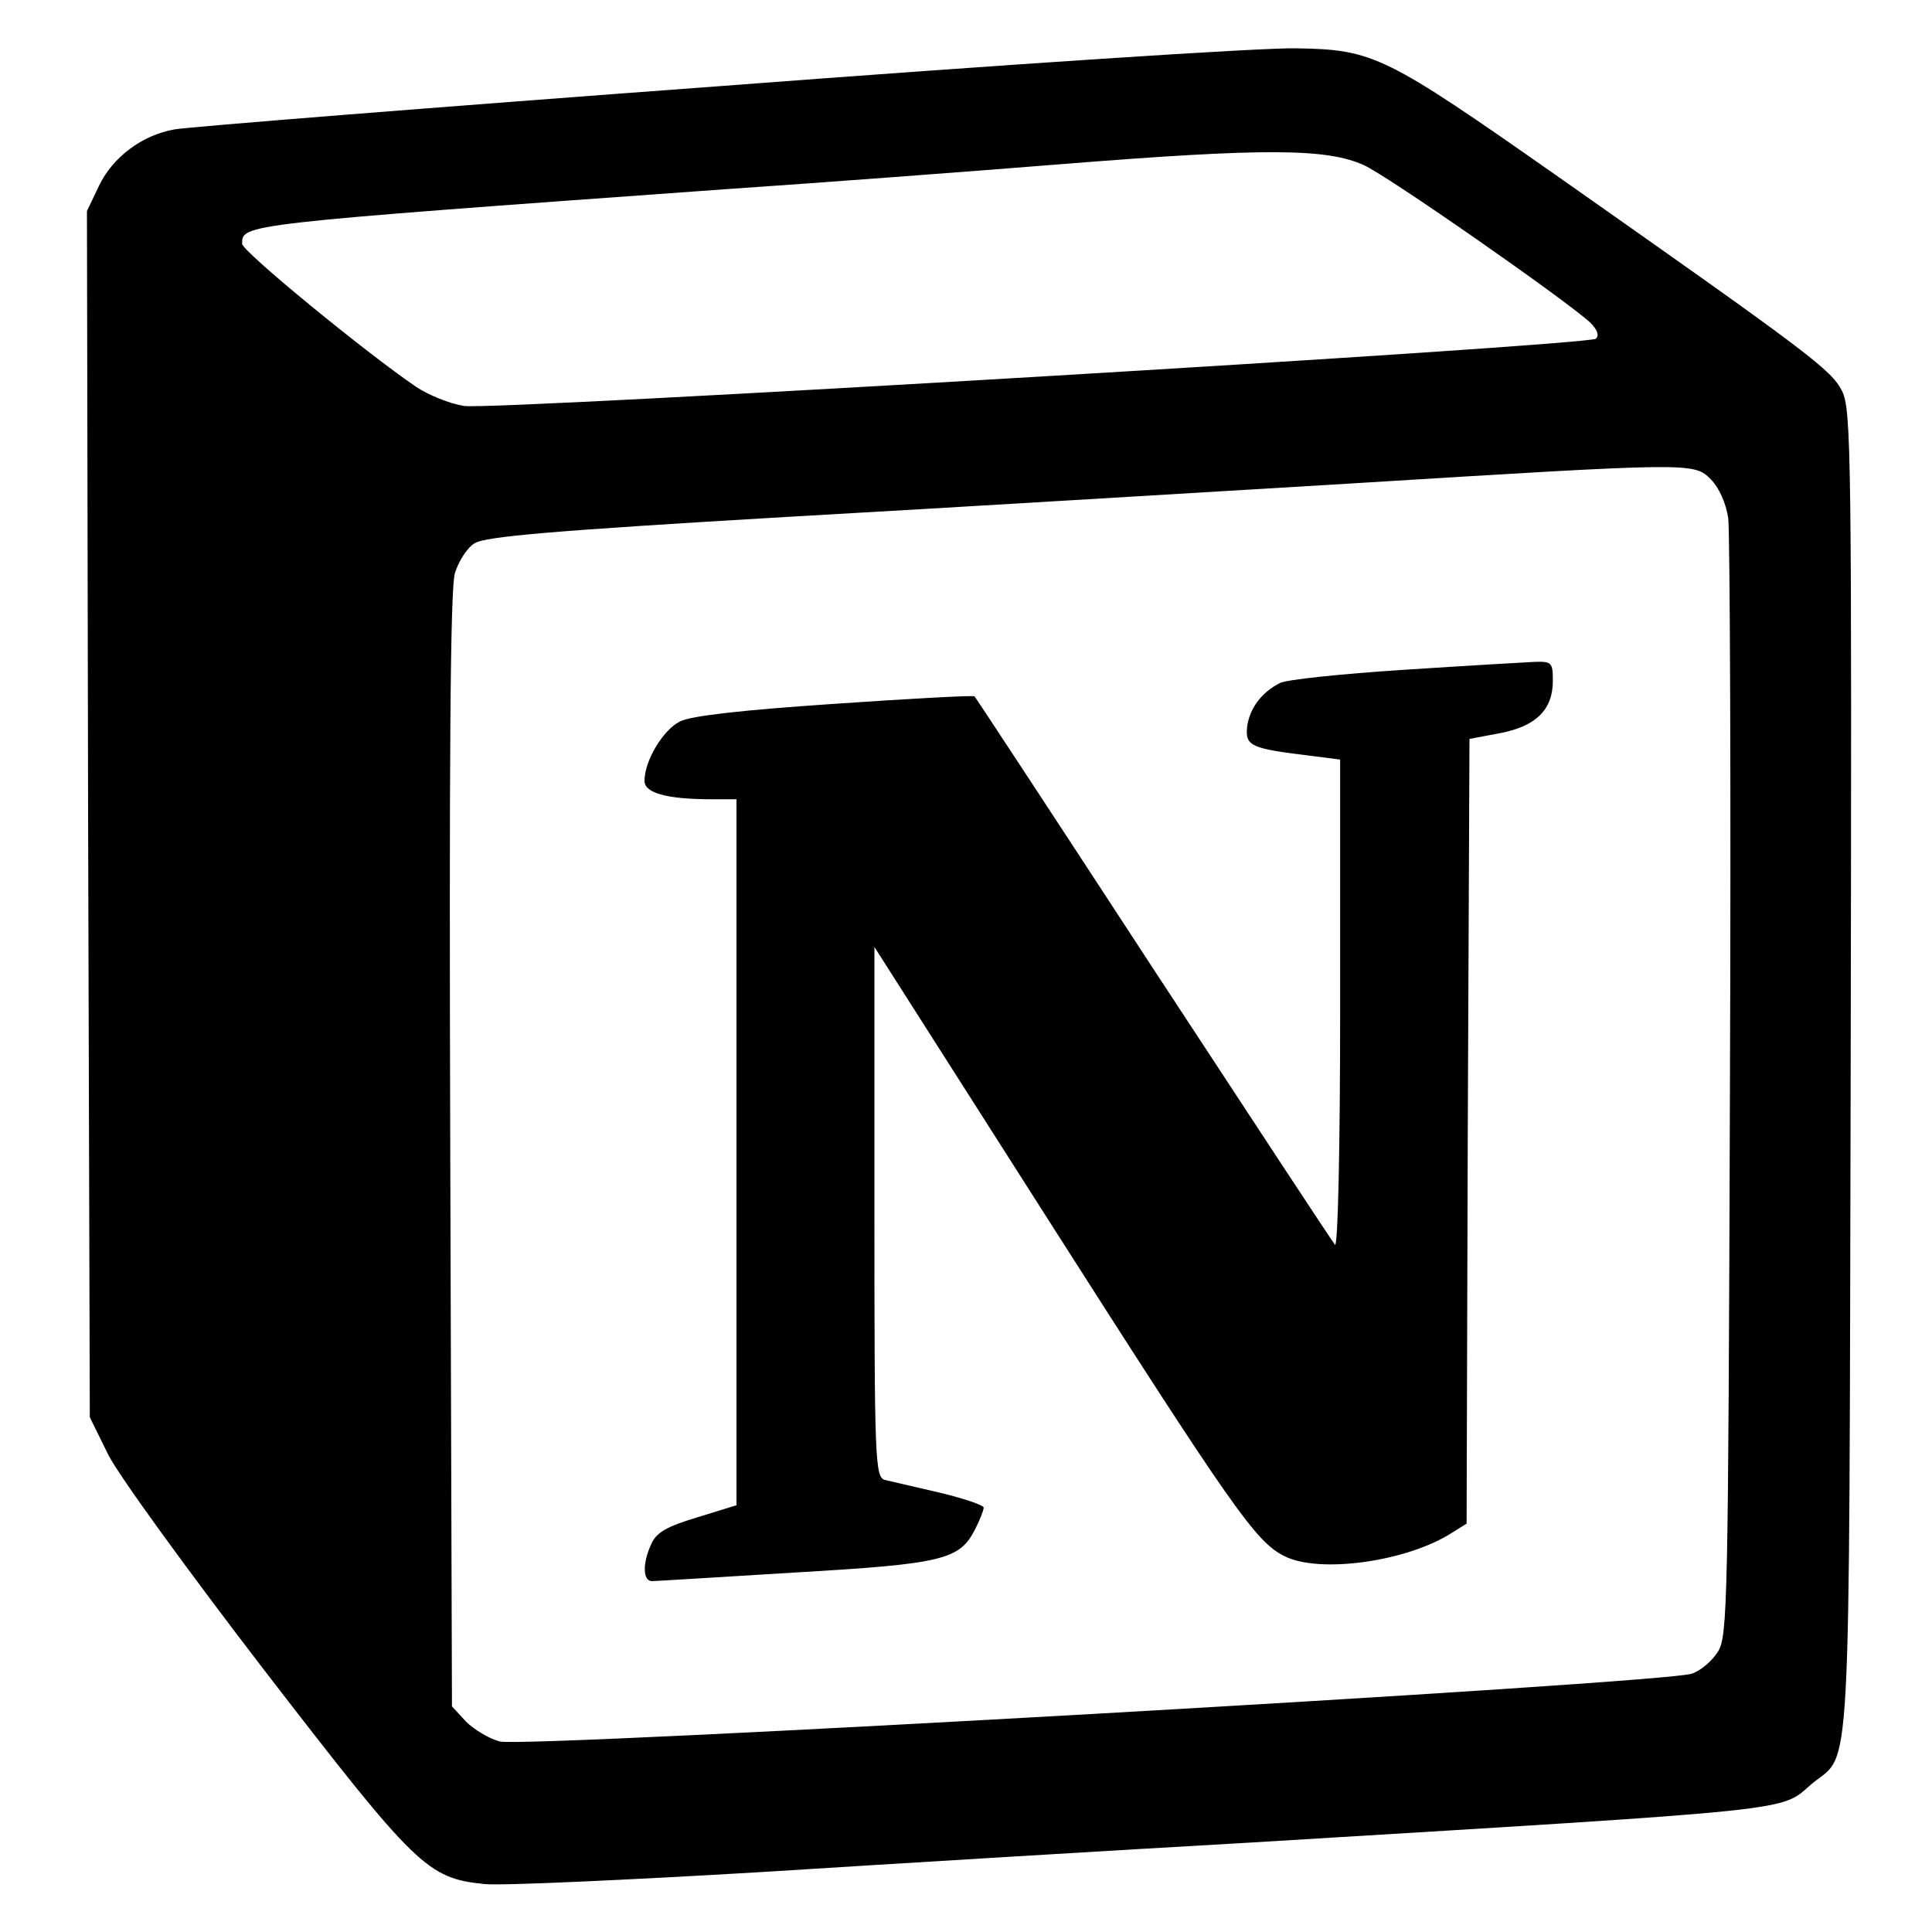 <svg width="200" height="200" viewBox="0 0 200 200" fill="none" xmlns="http://www.w3.org/2000/svg">
<path d="M74.284 8.935C44.529 11.136 19.233 13.161 18.044 13.398C14.709 13.993 11.676 16.255 10.249 19.232L9 21.851L9.12 84.283L9.297 146.714L11.202 150.583C12.274 152.724 19.534 162.724 27.449 173.018C43.102 193.311 44.231 194.444 50.182 195.039C51.909 195.216 64.882 194.621 78.928 193.789C93.034 192.897 115.646 191.527 129.218 190.756C187.182 187.237 184.205 187.534 187.535 184.678C191.702 181.226 191.404 186.879 191.581 111.001C191.702 46.665 191.642 42.442 190.689 40.478C189.56 38.276 187.535 36.729 161.111 18.159C143.437 5.781 142.187 5.126 134.269 5.005C130.998 4.889 103.979 6.673 74.284 8.935ZM141.175 17.087C143.674 18.216 161.947 30.952 164.622 33.395C165.338 34.11 165.575 34.704 165.217 35.062C164.385 35.777 51.307 42.502 48.036 42.025C46.55 41.787 44.348 40.895 43.099 40.06C37.92 36.548 25.067 26.014 25.067 25.242C25.067 23.218 24.649 23.218 75.059 19.59C84.702 18.935 100.532 17.745 110.174 16.97C131.058 15.303 137.31 15.363 141.175 17.087ZM177.121 49.642C177.953 50.474 178.668 52.081 178.905 53.628C179.082 55.058 179.203 81.72 179.082 112.785C178.905 166.108 178.845 169.442 177.833 170.989C177.238 171.941 176.049 172.954 175.153 173.251C172.658 174.264 54.167 180.989 51.728 180.274C50.599 179.977 49.049 179.025 48.217 178.193L46.787 176.646L46.61 119.156C46.49 78.806 46.61 60.952 47.088 59.345C47.446 58.155 48.337 56.725 49.113 56.251C50.185 55.536 57.208 54.941 81.371 53.515C98.334 52.563 124.577 50.956 139.636 50.064C175.454 47.858 175.338 47.858 177.121 49.642Z" fill="black"/>
<path d="M145.281 69.341C138.853 69.759 133.14 70.353 132.485 70.711C130.52 71.723 129.331 73.391 129.094 75.295C128.917 77.26 129.511 77.497 135.936 78.272L138.732 78.63V104.042C138.732 119.156 138.495 129.156 138.198 128.859C137.901 128.502 129.451 115.649 119.391 100.293C109.335 84.881 101.002 72.201 100.881 72.085C100.761 71.964 94.216 72.322 86.361 72.86C76.719 73.515 71.424 74.11 70.351 74.704C68.623 75.596 66.719 78.75 66.719 80.835C66.719 82.085 68.981 82.74 73.742 82.74H76.241V155.822L72.195 157.071C69.041 158.024 67.969 158.618 67.434 159.807C66.482 161.832 66.542 163.677 67.494 163.677C67.852 163.677 74.578 163.259 82.312 162.785C97.607 161.893 99.331 161.475 100.938 158.321C101.416 157.369 101.83 156.356 101.83 156.059C101.83 155.822 99.749 155.107 97.246 154.512C94.687 153.917 92.127 153.323 91.593 153.202C90.58 152.905 90.52 151.061 90.52 125.468V98.031L108.612 126.42C127.596 156.176 129.978 159.57 132.895 161.057C136.527 162.961 145.752 161.652 150.392 158.618L151.822 157.726L151.943 117.139L152.12 76.492L155.274 75.897C159.022 75.182 160.75 73.458 160.75 70.481C160.75 68.577 160.629 68.457 158.845 68.517C157.78 68.566 151.649 68.923 145.281 69.341Z" fill="black"/>
</svg>
